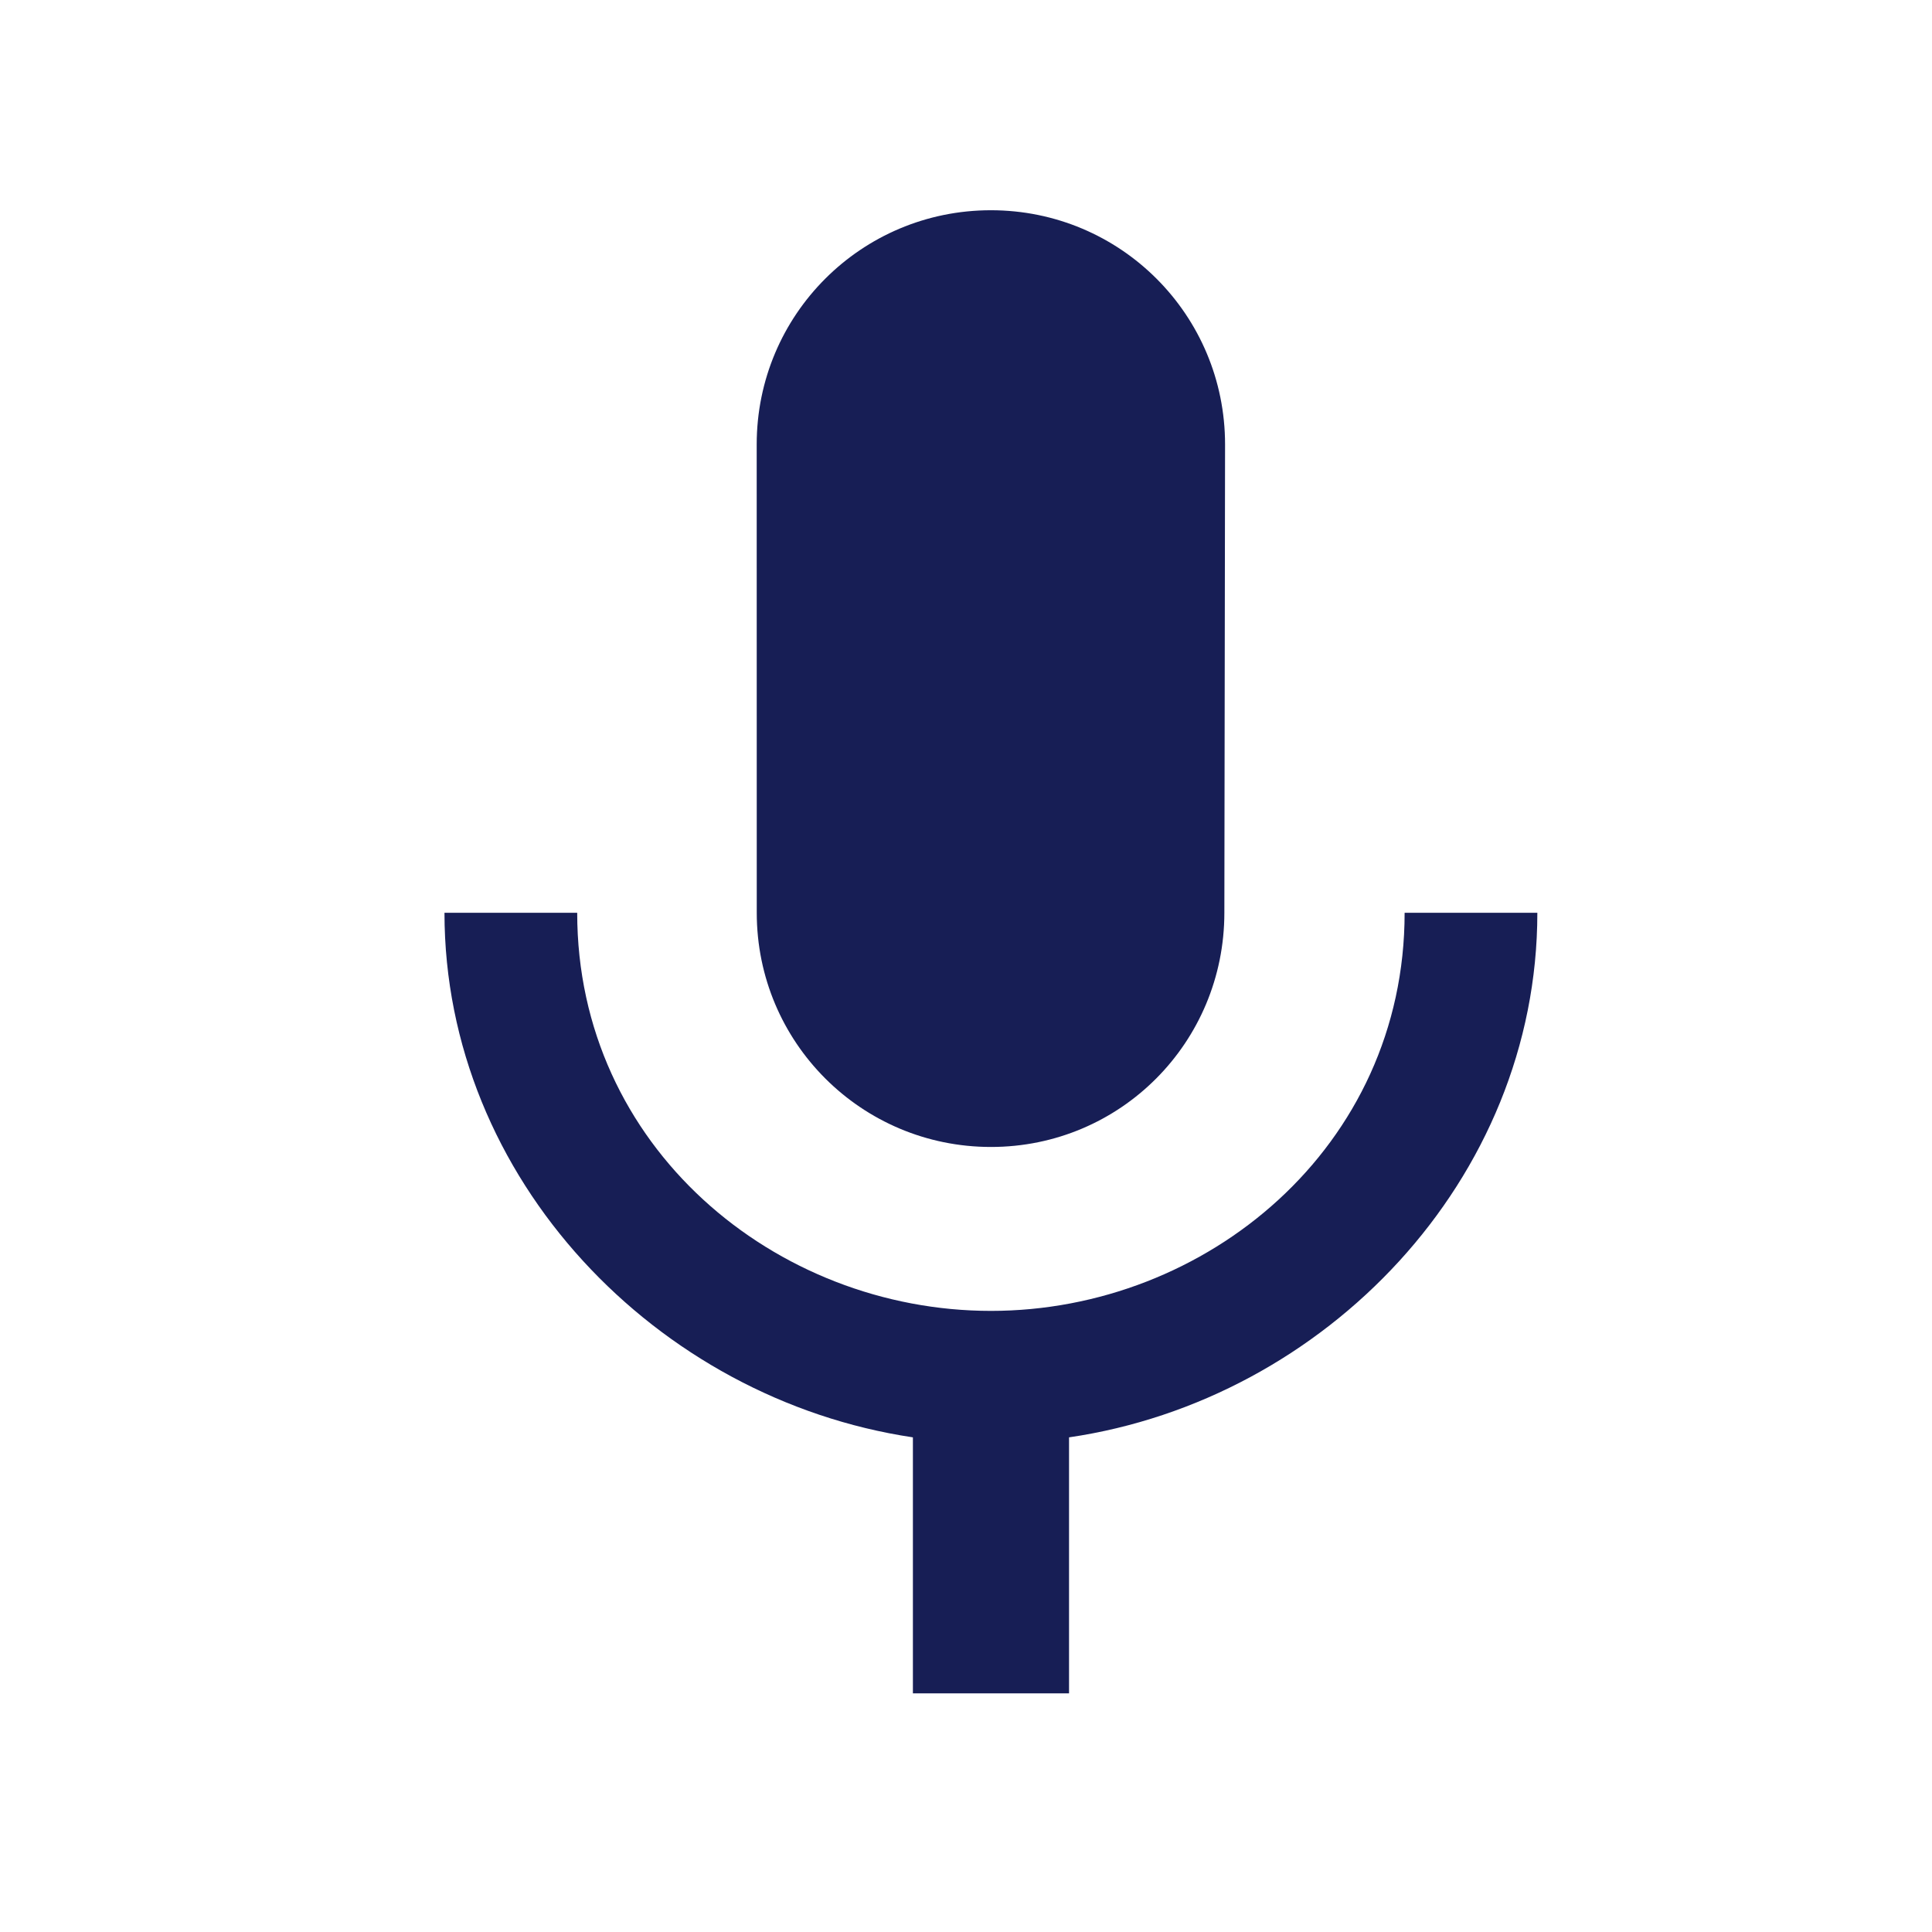 <svg width="33" height="33" viewBox="0 0 33 33" fill="none" xmlns="http://www.w3.org/2000/svg">
<path d="M16.926 19.591C19.139 19.591 20.913 17.804 20.913 15.591L20.925 7.591C20.925 5.378 19.139 3.591 16.925 3.591C14.712 3.591 12.925 5.378 12.925 7.591L12.926 15.591C12.926 17.804 14.713 19.591 16.926 19.591ZM23.992 15.591C23.993 19.591 20.606 22.391 16.926 22.391C13.246 22.391 9.859 19.591 9.859 15.591H7.592C7.593 20.138 11.22 23.898 15.593 24.551L15.593 28.924H18.26L18.26 24.551C22.633 23.911 26.259 20.151 26.259 15.591H23.992Z" fill="#171E55"/>
</svg>
